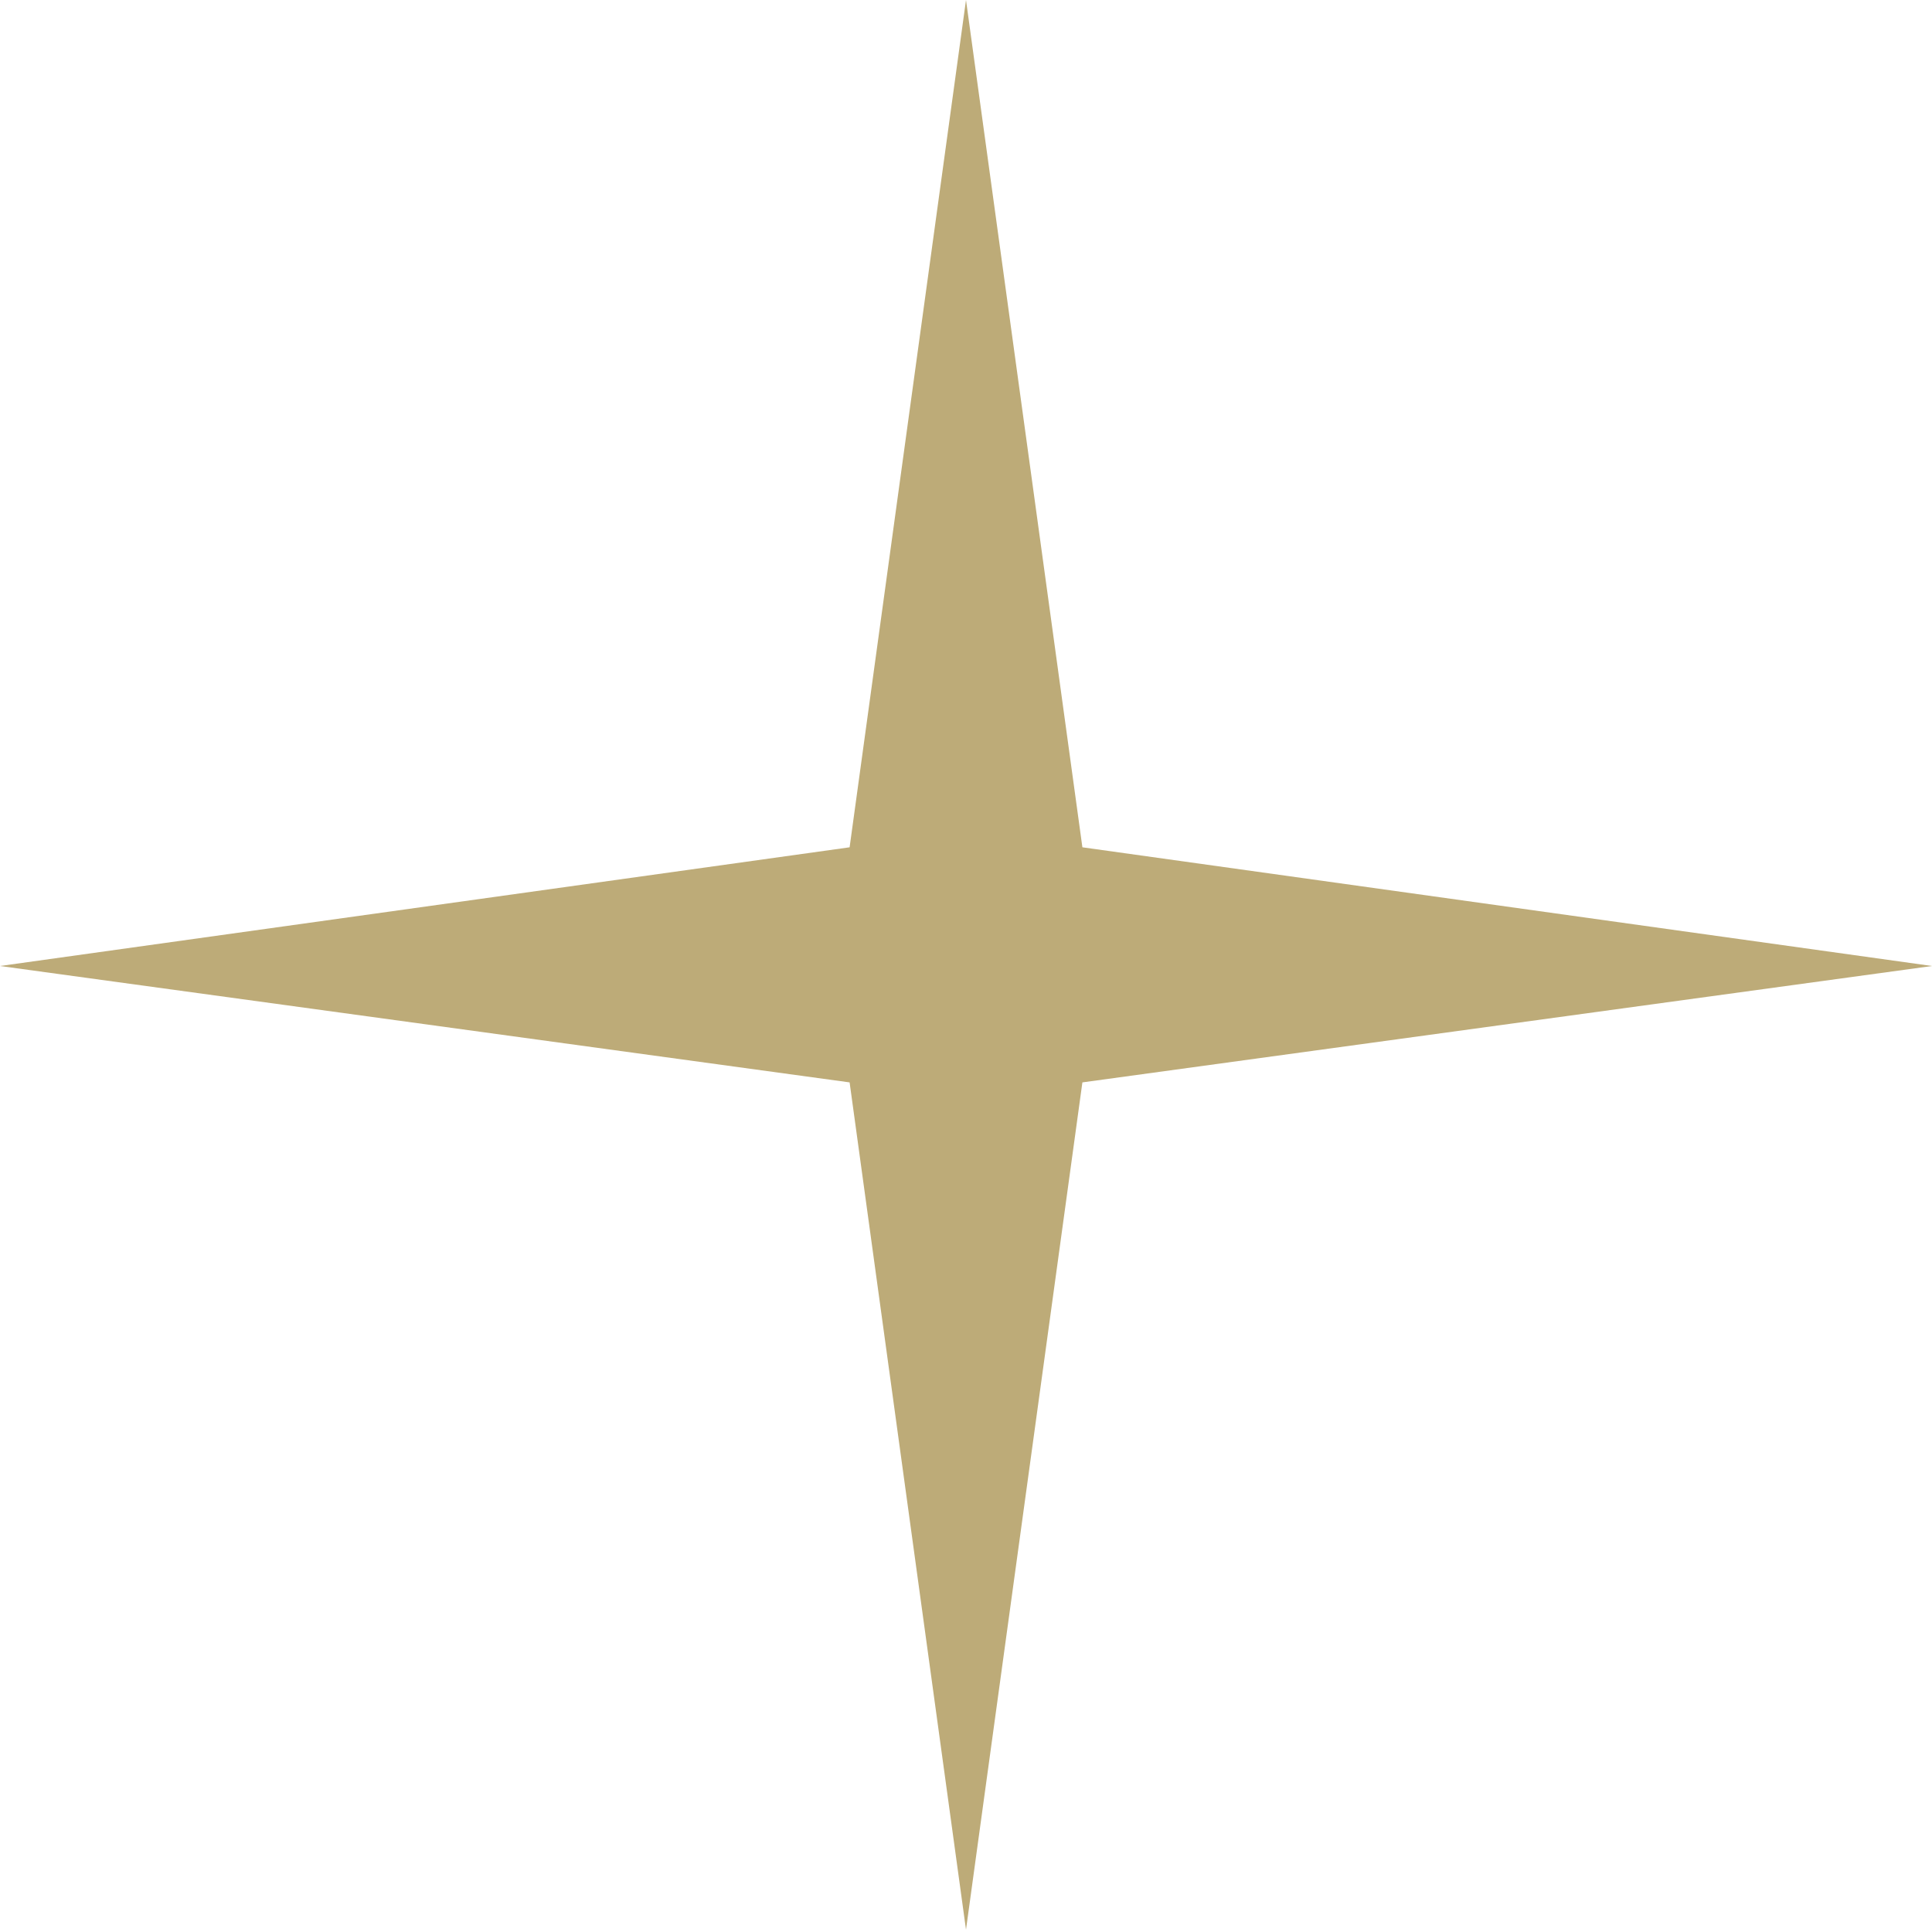 <?xml version="1.0" encoding="UTF-8"?> <svg xmlns="http://www.w3.org/2000/svg" width="41" height="41" viewBox="0 0 41 41" fill="none"> <path d="M22.97 22.97L41 20.5L22.97 17.981L20.5 0L18.03 17.981L0 20.5L18.03 22.97L20.5 40.951L22.97 22.97Z" fill="#BDAB78"></path> </svg> 